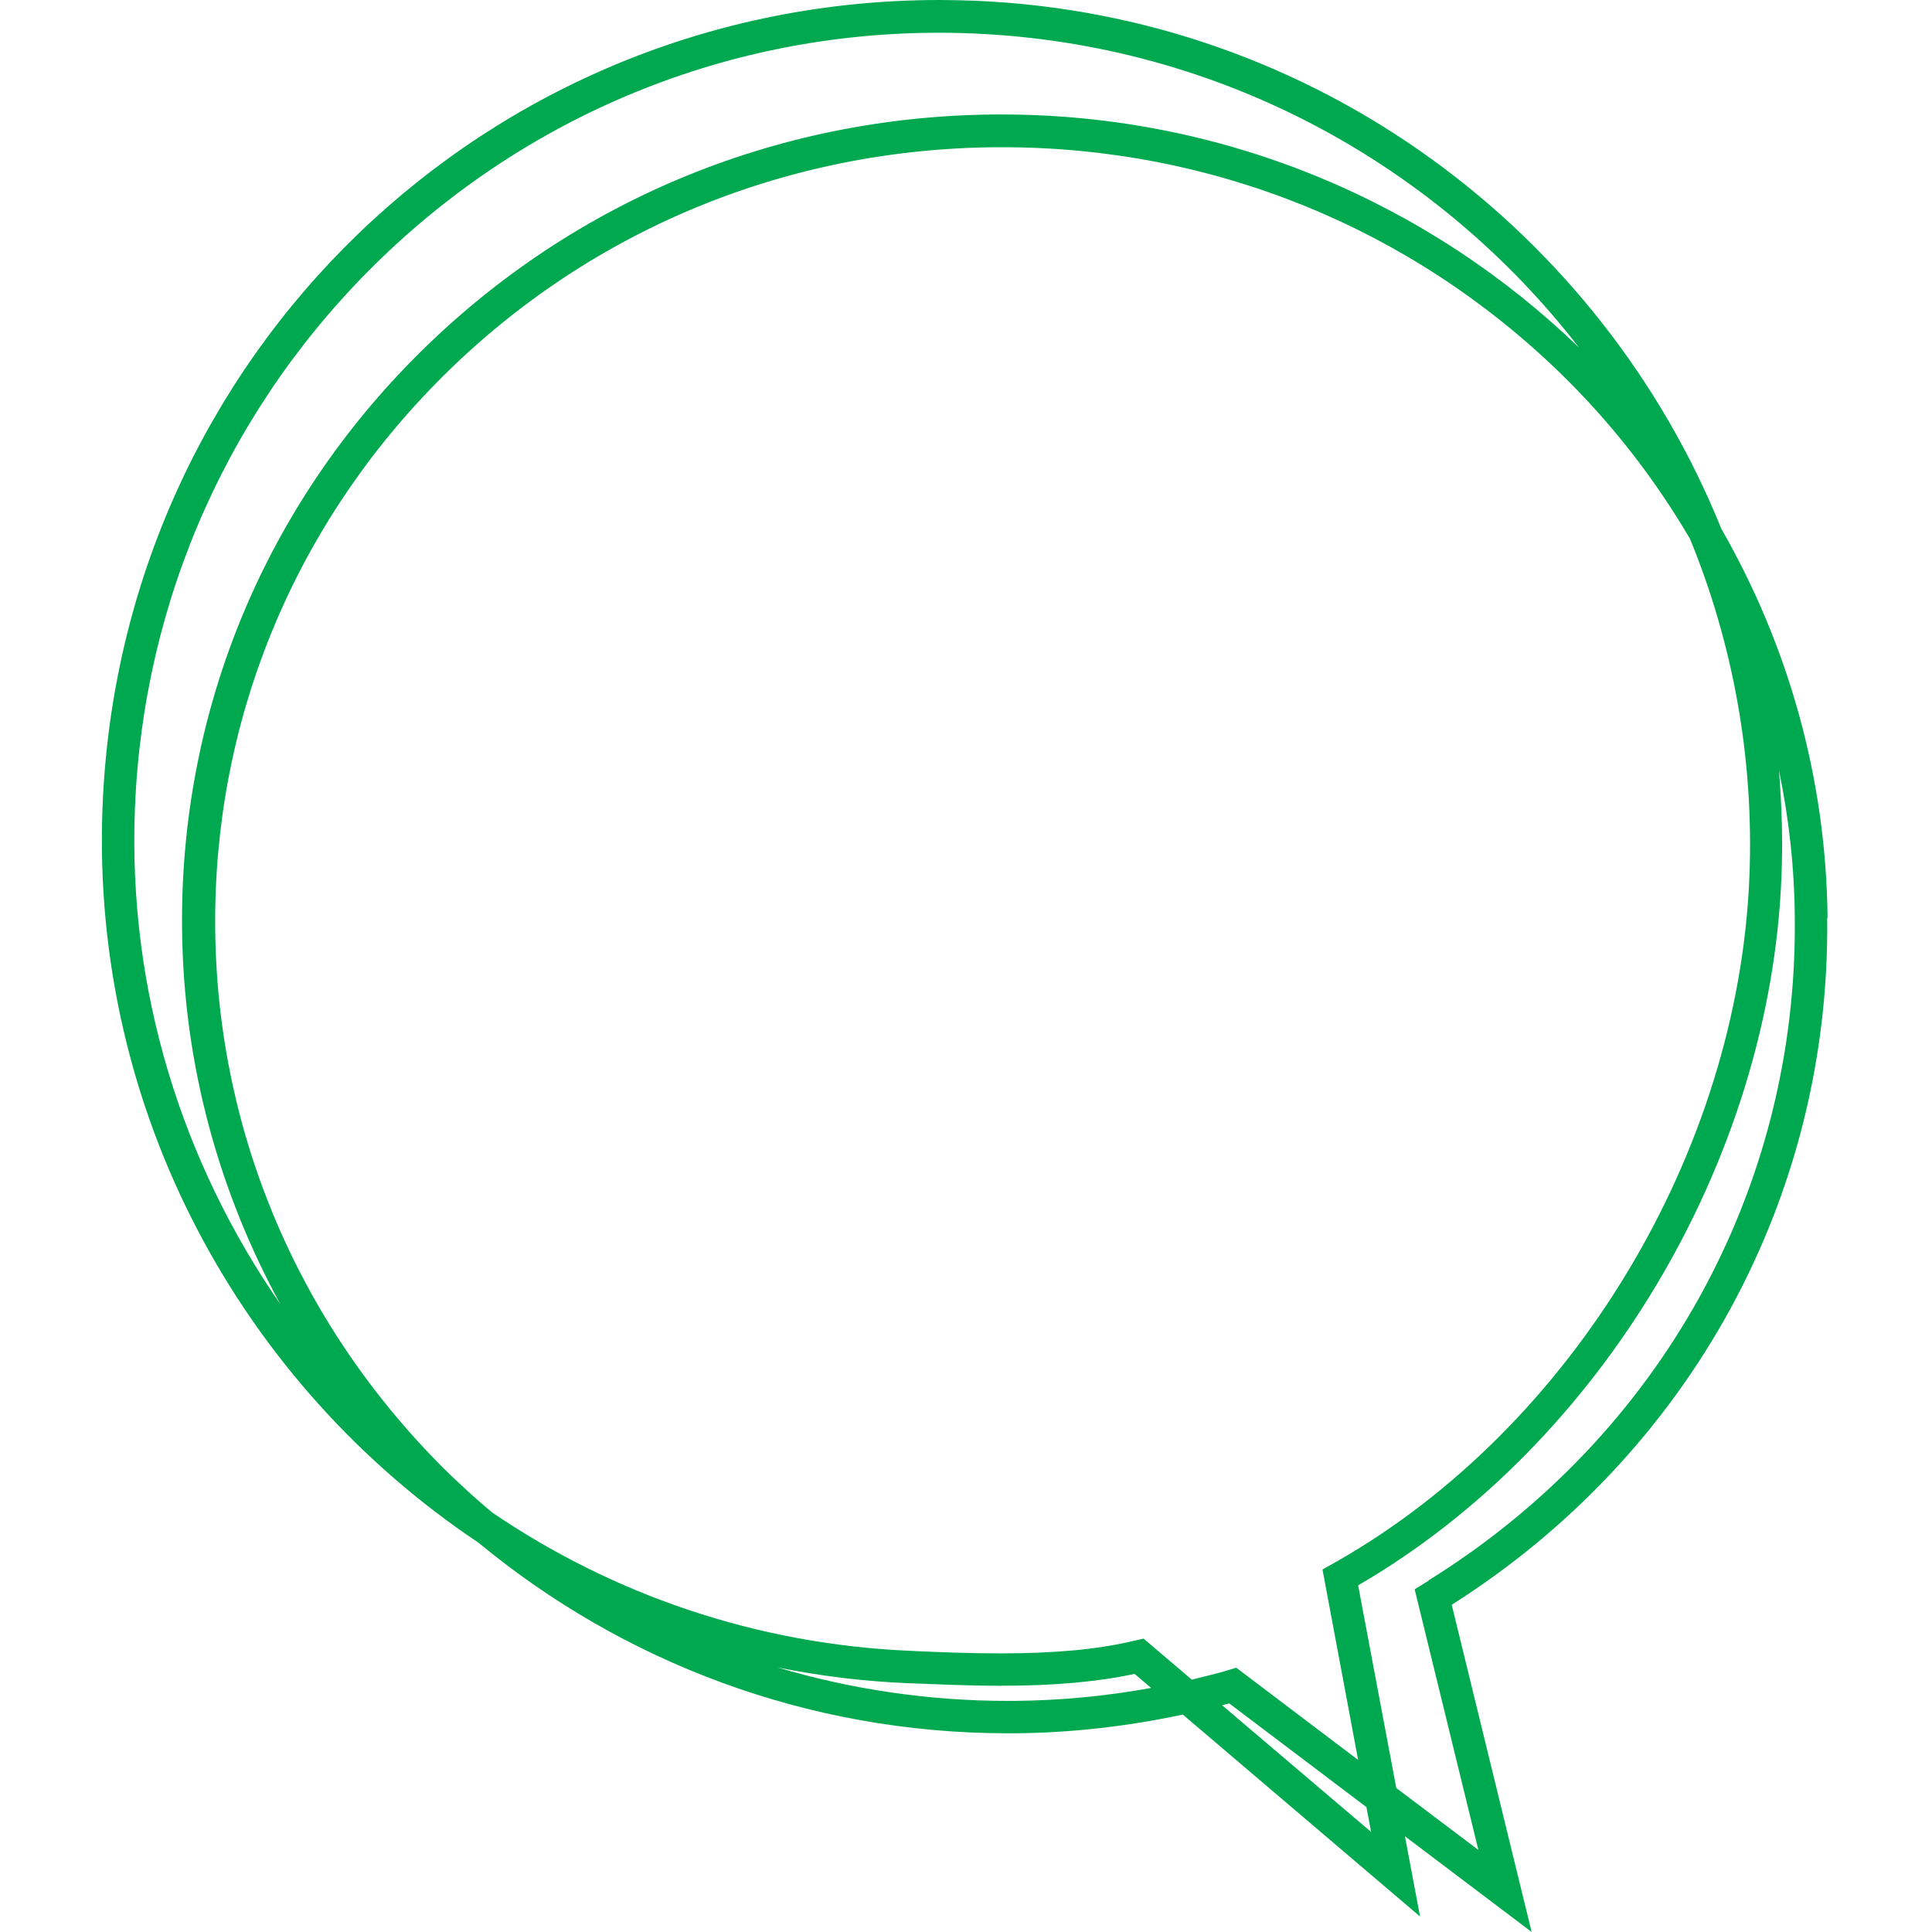 <svg width="512" height="512" viewBox="0 0 512 512" fill="none" xmlns="http://www.w3.org/2000/svg">
<path d="M240.959 446.08C248.686 446.366 256.891 446.748 264.999 446.748C279.5 446.748 290.852 445.699 300.678 443.6L305.066 447.32C293.046 449.514 280.835 450.659 268.624 450.755H267.098C246.111 450.755 225.6 447.702 206.044 441.883C217.396 444.172 229.034 445.603 240.959 446.08ZM327.58 441.978L324.718 442.837C321.761 443.695 318.804 444.363 315.846 445.126L303.063 434.251L300.106 434.919C290.757 437.113 279.595 438.162 265.19 438.162C257.177 438.162 249.068 437.876 241.436 437.494C200.32 435.777 162.351 422.517 130.488 400.862C126.673 397.713 123.047 394.375 119.422 390.94C79.832 352.4 57.605 300.98 57.032 246.317C56.46 191.94 77.257 140.616 115.511 101.599C154.72 61.627 207.57 39.399 264.141 39.018H265.667C321.284 39.018 373.753 60.291 413.438 98.832C427.08 112.092 438.528 126.879 447.877 142.811C459.134 170.285 464.858 200.622 463.618 232.198C460.756 305.273 416.777 378.252 354.196 413.836L350.476 415.934L359.92 466.4L327.771 442.073L327.58 441.978ZM257.94 8.872C323.478 11.639 381.099 43.788 418.494 92.154C378.904 53.9 324.814 30.337 265.476 30.337H263.95C205.09 30.718 150.14 53.9 109.215 95.493C69.243 136.133 47.588 189.746 48.255 246.413C48.637 282.187 58.081 315.958 74.299 345.626C48.446 308.326 33.85 262.821 35.758 214.263C37.953 158.551 61.23 106.75 101.297 68.209C143.367 27.761 199.366 6.392 257.94 8.872ZM363.354 485.479L323.86 451.899C324.528 451.709 325.1 451.613 325.768 451.422L362.114 478.897L363.354 485.479ZM378.618 418.892L374.898 421.181L391.783 490.249L370.032 473.841L359.92 420.132C424.218 382.831 469.151 307.563 472.108 232.294C472.49 222.754 472.203 213.405 471.44 204.151C474.111 216.935 475.542 230.004 475.638 243.264C476.401 314.908 440.15 380.542 378.618 418.796M484.319 243.169C483.937 205.868 473.73 170.762 456.177 140.139C424.314 61.245 348.568 3.911 258.322 0.191C255.173 0.095 252.025 0 248.973 0C129.248 0 31.847 93.967 27.173 213.882C24.024 294.493 64.187 366.995 126.863 408.875C164.927 440.356 213.866 459.34 267.098 459.34H268.624C283.697 459.245 298.675 457.528 313.461 454.38L376.329 507.898L372.322 486.624L405.902 512L384.724 425.283C447.877 385.216 485.082 317.293 484.224 243.264" fill="#00A94F"/>
</svg>
